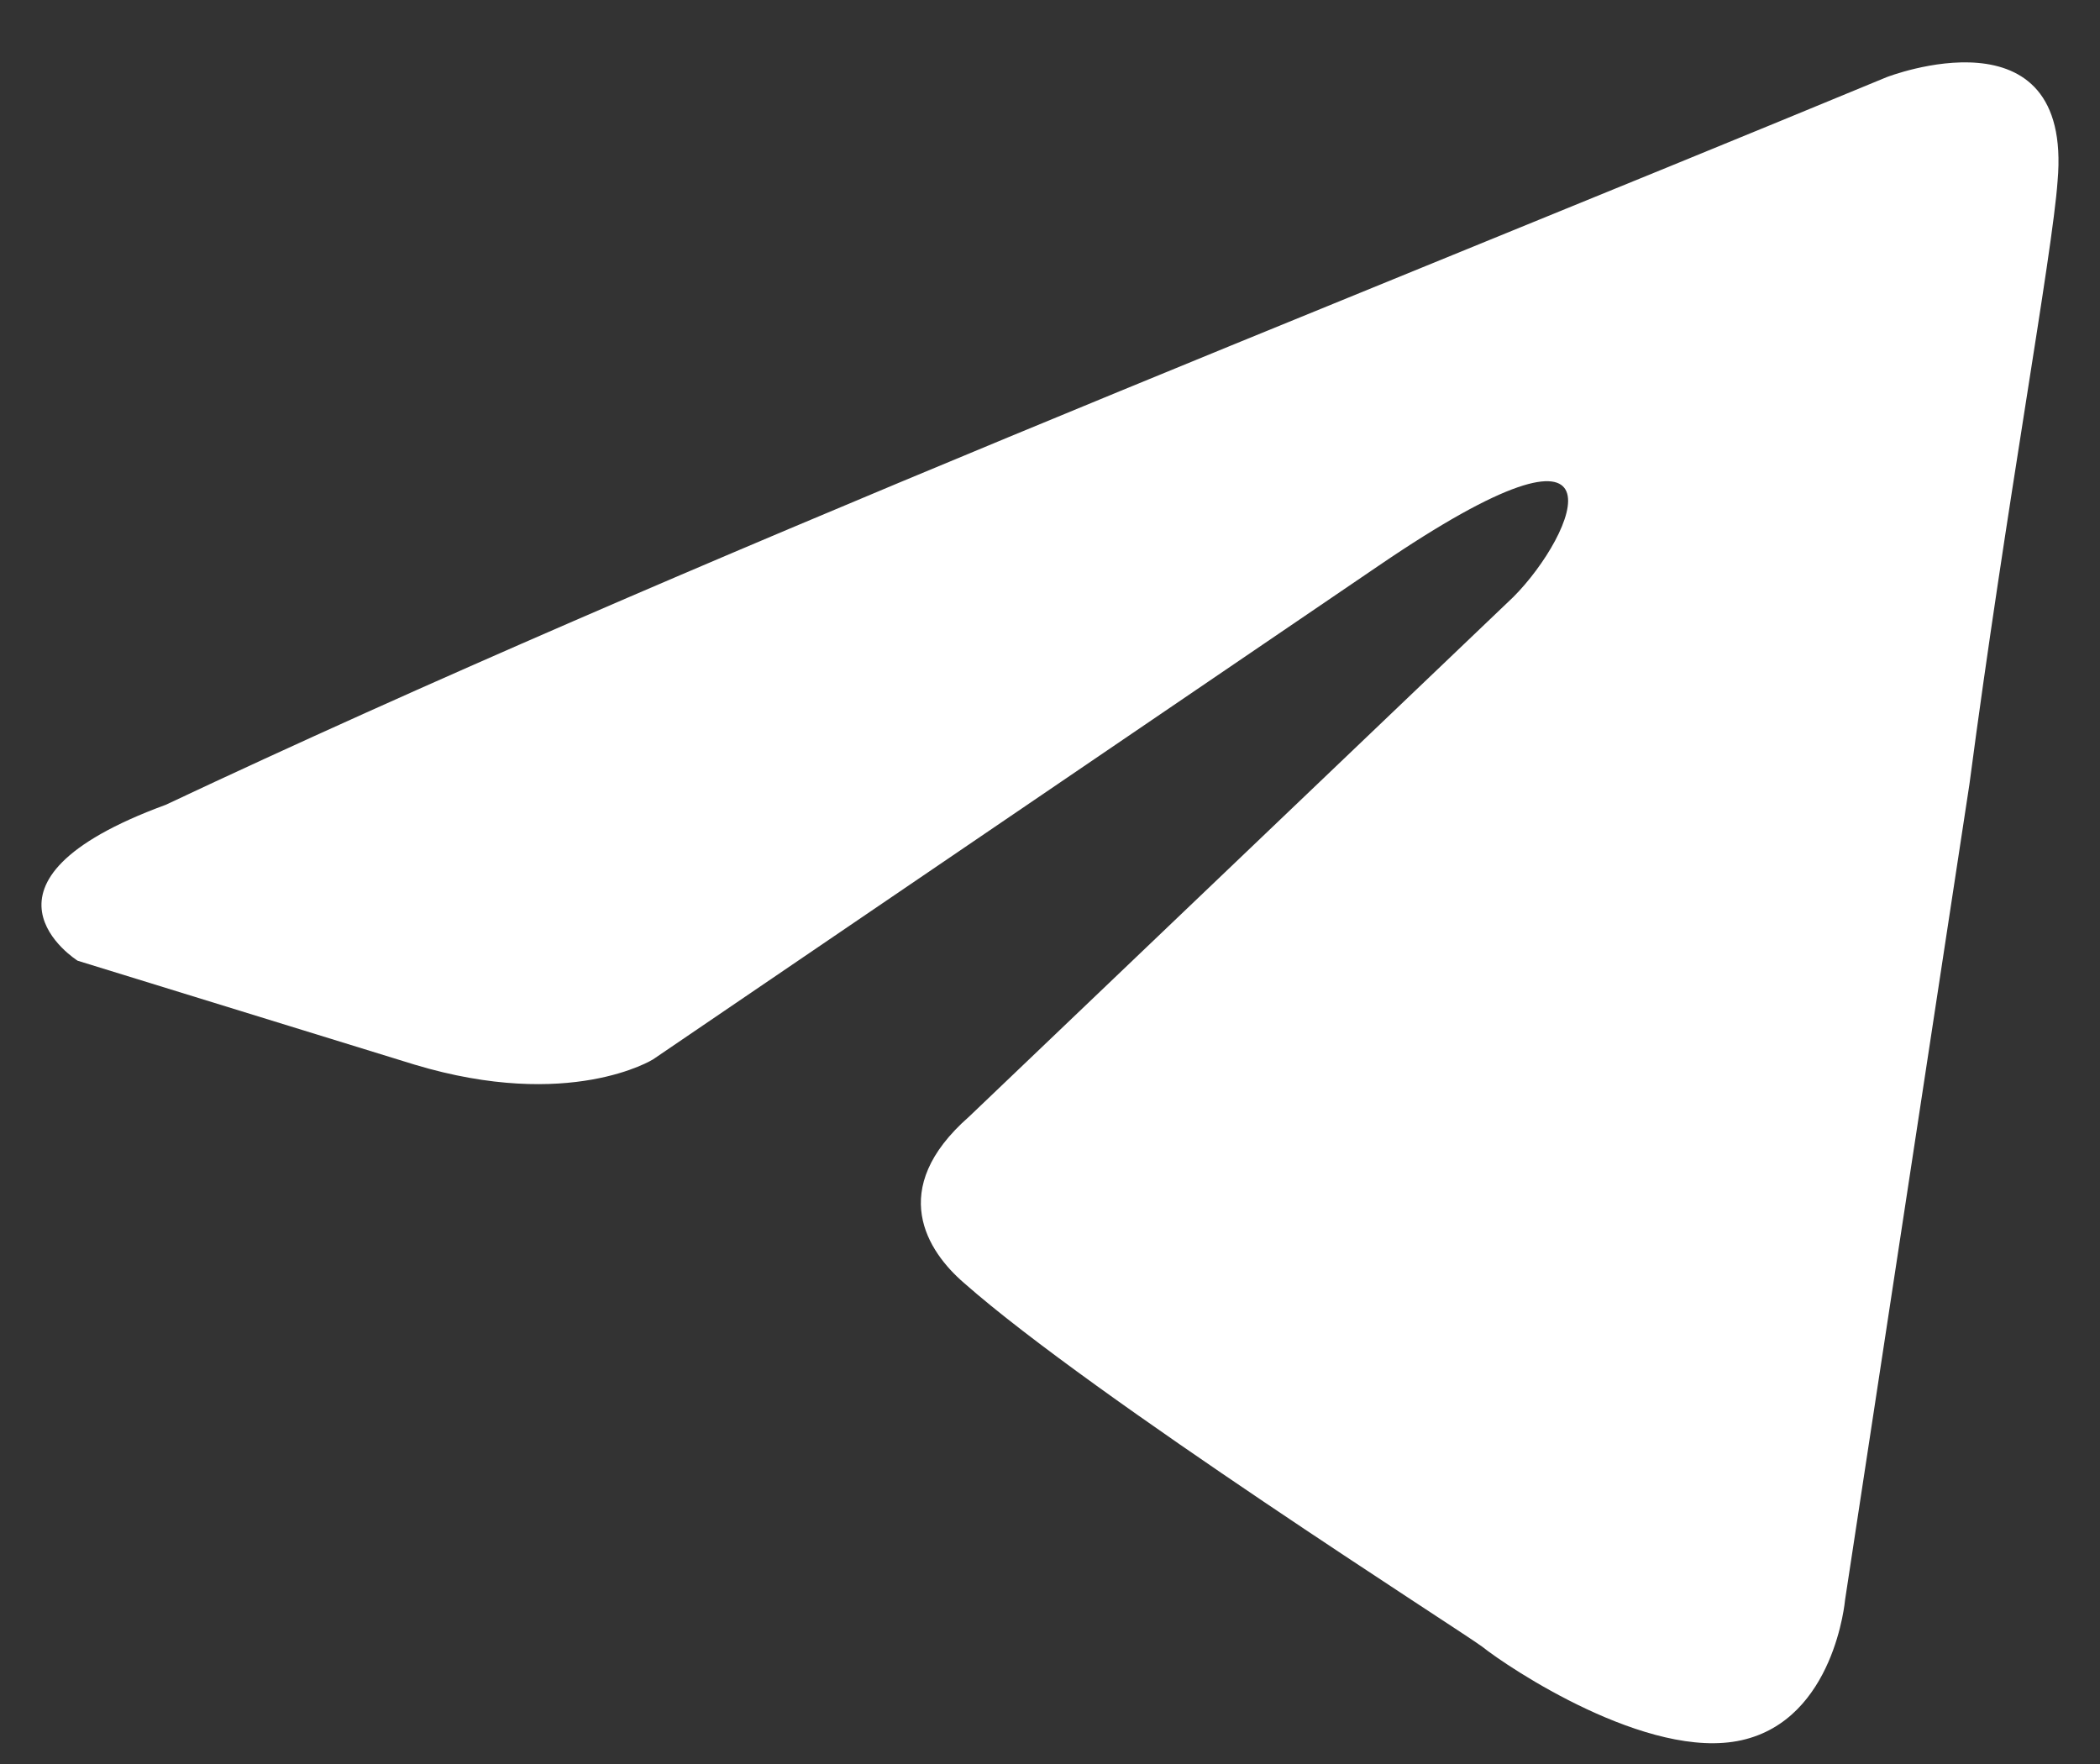 <?xml version="1.0" encoding="UTF-8"?> <svg xmlns="http://www.w3.org/2000/svg" width="25" height="21" viewBox="0 0 25 21" fill="none"><rect x="0" y="0" width="25" height="21" fill="#333333" stroke="none"/><path d="M22.459 0.919C22.459 0.919 24.68 0.053 24.495 2.156C24.434 3.022 23.878 6.054 23.446 9.333L21.965 19.047C21.965 19.047 21.842 20.47 20.732 20.717C19.621 20.965 17.955 19.851 17.646 19.604C17.399 19.418 13.018 16.634 11.476 15.273C11.044 14.901 10.55 14.159 11.537 13.293L18.017 7.106C18.757 6.363 19.497 4.631 16.412 6.735L7.774 12.612C7.774 12.612 6.786 13.231 4.935 12.674L0.924 11.437C0.924 11.437 -0.556 10.509 1.973 9.581C8.144 6.673 15.733 3.703 22.459 0.919Z" fill="white"></path></svg> 